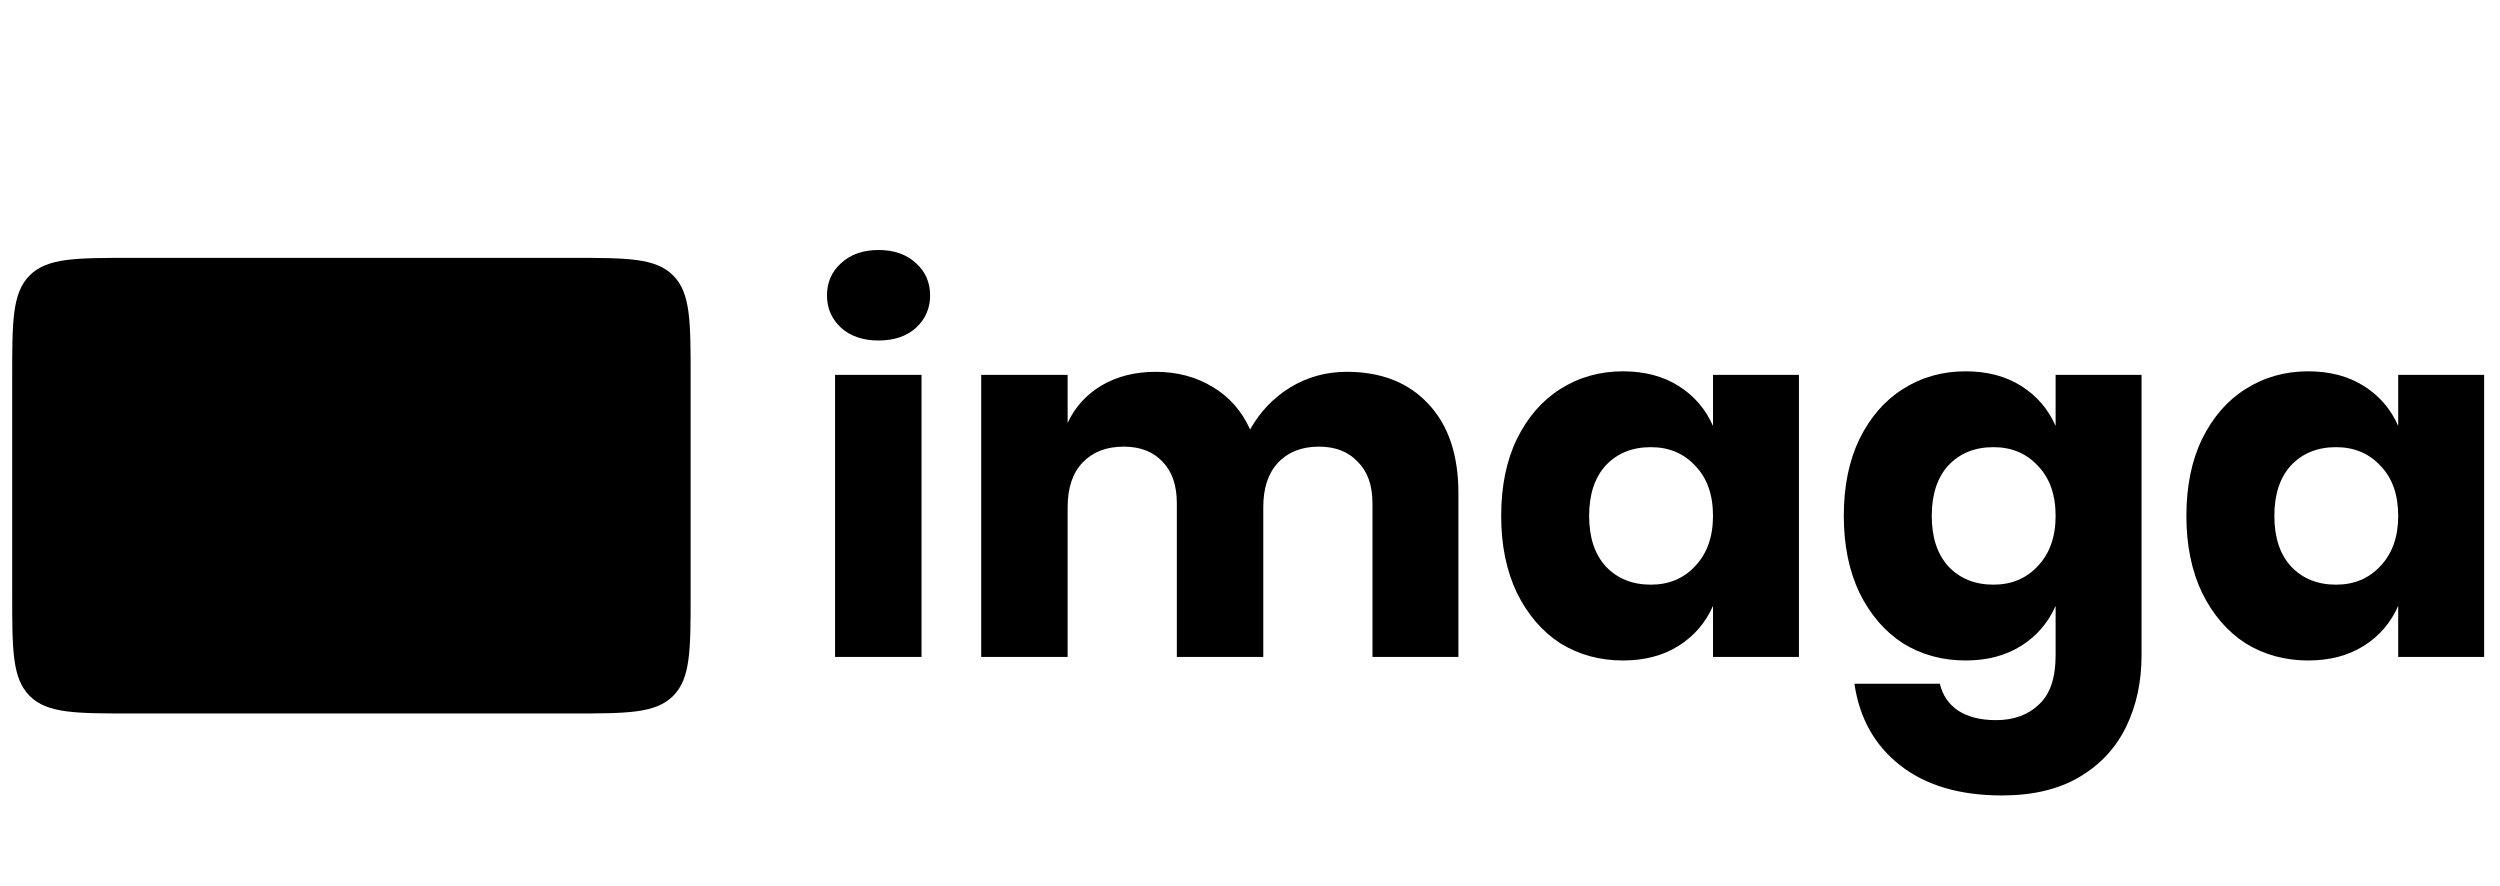 <?xml version="1.0" encoding="UTF-8"?> <svg xmlns="http://www.w3.org/2000/svg" width="110" height="39" viewBox="0 0 110 39" fill="none"> <path d="M36.387 13.002C36.387 12.424 36.595 11.949 37.01 11.578C37.425 11.193 37.974 11 38.656 11C39.338 11 39.887 11.193 40.302 11.578C40.717 11.949 40.925 12.424 40.925 13.002C40.925 13.565 40.717 14.04 40.302 14.425C39.887 14.796 39.338 14.982 38.656 14.982C37.974 14.982 37.425 14.796 37.01 14.425C36.595 14.04 36.387 13.565 36.387 13.002ZM40.547 16.494V28.905H36.743V16.494H40.547Z" fill="#202020" style="fill:#202020;fill:color(display-p3 0.127 0.127 0.127);fill-opacity:1;"></path> <path d="M59.254 16.36C60.782 16.36 61.983 16.835 62.858 17.784C63.733 18.718 64.17 20.023 64.17 21.699V28.905H60.389V22.144C60.389 21.358 60.174 20.75 59.744 20.32C59.328 19.875 58.758 19.652 58.031 19.652C57.275 19.652 56.674 19.89 56.229 20.364C55.799 20.824 55.584 21.476 55.584 22.322V28.905H51.781V22.144C51.781 21.358 51.573 20.75 51.158 20.32C50.743 19.875 50.172 19.652 49.445 19.652C48.689 19.652 48.088 19.882 47.644 20.342C47.199 20.802 46.976 21.462 46.976 22.322V28.905H43.173V16.494H46.976V18.607C47.302 17.91 47.799 17.361 48.467 16.961C49.149 16.561 49.942 16.36 50.846 16.36C51.795 16.36 52.633 16.583 53.36 17.028C54.087 17.458 54.635 18.081 55.006 18.896C55.436 18.125 56.022 17.51 56.763 17.05C57.519 16.59 58.35 16.36 59.254 16.36Z" fill="#202020" style="fill:#202020;fill:color(display-p3 0.127 0.127 0.127);fill-opacity:1;"></path> <path d="M71.413 16.338C72.362 16.338 73.177 16.553 73.859 16.983C74.541 17.413 75.046 17.999 75.372 18.741V16.494H79.153V28.905H75.372V26.659C75.046 27.4 74.541 27.986 73.859 28.416C73.177 28.846 72.362 29.061 71.413 29.061C70.389 29.061 69.47 28.809 68.654 28.305C67.854 27.786 67.216 27.044 66.742 26.081C66.282 25.117 66.052 23.99 66.052 22.7C66.052 21.395 66.282 20.268 66.742 19.319C67.216 18.355 67.854 17.621 68.654 17.117C69.47 16.598 70.389 16.338 71.413 16.338ZM72.636 19.675C71.82 19.675 71.16 19.942 70.656 20.475C70.167 21.009 69.922 21.751 69.922 22.7C69.922 23.649 70.167 24.39 70.656 24.924C71.16 25.458 71.82 25.725 72.636 25.725C73.437 25.725 74.089 25.45 74.593 24.902C75.112 24.353 75.372 23.619 75.372 22.7C75.372 21.765 75.112 21.032 74.593 20.498C74.089 19.949 73.437 19.675 72.636 19.675Z" fill="#202020" style="fill:#202020;fill:color(display-p3 0.127 0.127 0.127);fill-opacity:1;"></path> <path d="M86.487 16.338C87.436 16.338 88.252 16.553 88.934 16.983C89.616 17.413 90.12 17.999 90.447 18.741V16.494H94.228V28.839C94.228 29.995 94.005 31.033 93.561 31.953C93.116 32.887 92.433 33.628 91.514 34.177C90.595 34.726 89.453 35 88.089 35C86.22 35 84.723 34.555 83.596 33.665C82.484 32.791 81.816 31.597 81.594 30.084H85.353C85.472 30.588 85.738 30.982 86.154 31.263C86.584 31.545 87.14 31.686 87.822 31.686C88.608 31.686 89.238 31.456 89.713 30.996C90.202 30.551 90.447 29.832 90.447 28.839V26.659C90.12 27.4 89.616 27.986 88.934 28.416C88.252 28.846 87.436 29.061 86.487 29.061C85.464 29.061 84.545 28.809 83.729 28.305C82.928 27.786 82.291 27.044 81.816 26.081C81.357 25.117 81.127 23.99 81.127 22.7C81.127 21.395 81.357 20.268 81.816 19.319C82.291 18.355 82.928 17.621 83.729 17.117C84.545 16.598 85.464 16.338 86.487 16.338ZM87.711 19.675C86.895 19.675 86.235 19.942 85.731 20.475C85.242 21.009 84.997 21.751 84.997 22.7C84.997 23.649 85.242 24.39 85.731 24.924C86.235 25.458 86.895 25.725 87.711 25.725C88.511 25.725 89.164 25.45 89.668 24.902C90.187 24.353 90.447 23.619 90.447 22.7C90.447 21.765 90.187 21.032 89.668 20.498C89.164 19.949 88.511 19.675 87.711 19.675Z" fill="#202020" style="fill:#202020;fill:color(display-p3 0.127 0.127 0.127);fill-opacity:1;"></path> <path d="M101.562 16.338C102.511 16.338 103.327 16.553 104.009 16.983C104.691 17.413 105.195 17.999 105.521 18.741V16.494H109.302V28.905H105.521V26.659C105.195 27.4 104.691 27.986 104.009 28.416C103.327 28.846 102.511 29.061 101.562 29.061C100.539 29.061 99.619 28.809 98.804 28.305C98.003 27.786 97.365 27.044 96.891 26.081C96.431 25.117 96.201 23.99 96.201 22.7C96.201 21.395 96.431 20.268 96.891 19.319C97.365 18.355 98.003 17.621 98.804 17.117C99.619 16.598 100.539 16.338 101.562 16.338ZM102.785 19.675C101.97 19.675 101.31 19.942 100.806 20.475C100.316 21.009 100.072 21.751 100.072 22.7C100.072 23.649 100.316 24.39 100.806 24.924C101.31 25.458 101.97 25.725 102.785 25.725C103.586 25.725 104.239 25.45 104.743 24.902C105.262 24.353 105.521 23.619 105.521 22.7C105.521 21.765 105.262 21.032 104.743 20.498C104.239 19.949 103.586 19.675 102.785 19.675Z" fill="#202020" style="fill:#202020;fill:color(display-p3 0.127 0.127 0.127);fill-opacity:1;"></path> <path d="M0.536 16.614C0.536 14.13 0.536 12.889 1.307 12.117C2.079 11.346 3.32 11.346 5.804 11.346H25.12C27.603 11.346 28.845 11.346 29.616 12.117C30.388 12.889 30.388 14.13 30.388 16.614V26.125C30.388 28.609 30.388 29.851 29.616 30.622C28.845 31.393 27.603 31.393 25.12 31.393H5.804C3.32 31.393 2.079 31.393 1.307 30.622C0.536 29.851 0.536 28.609 0.536 26.125V16.614Z" fill="#01AC6A" style="fill:#01AC6A;fill:color(display-p3 0.004 0.674 0.416);fill-opacity:1;"></path> </svg> 